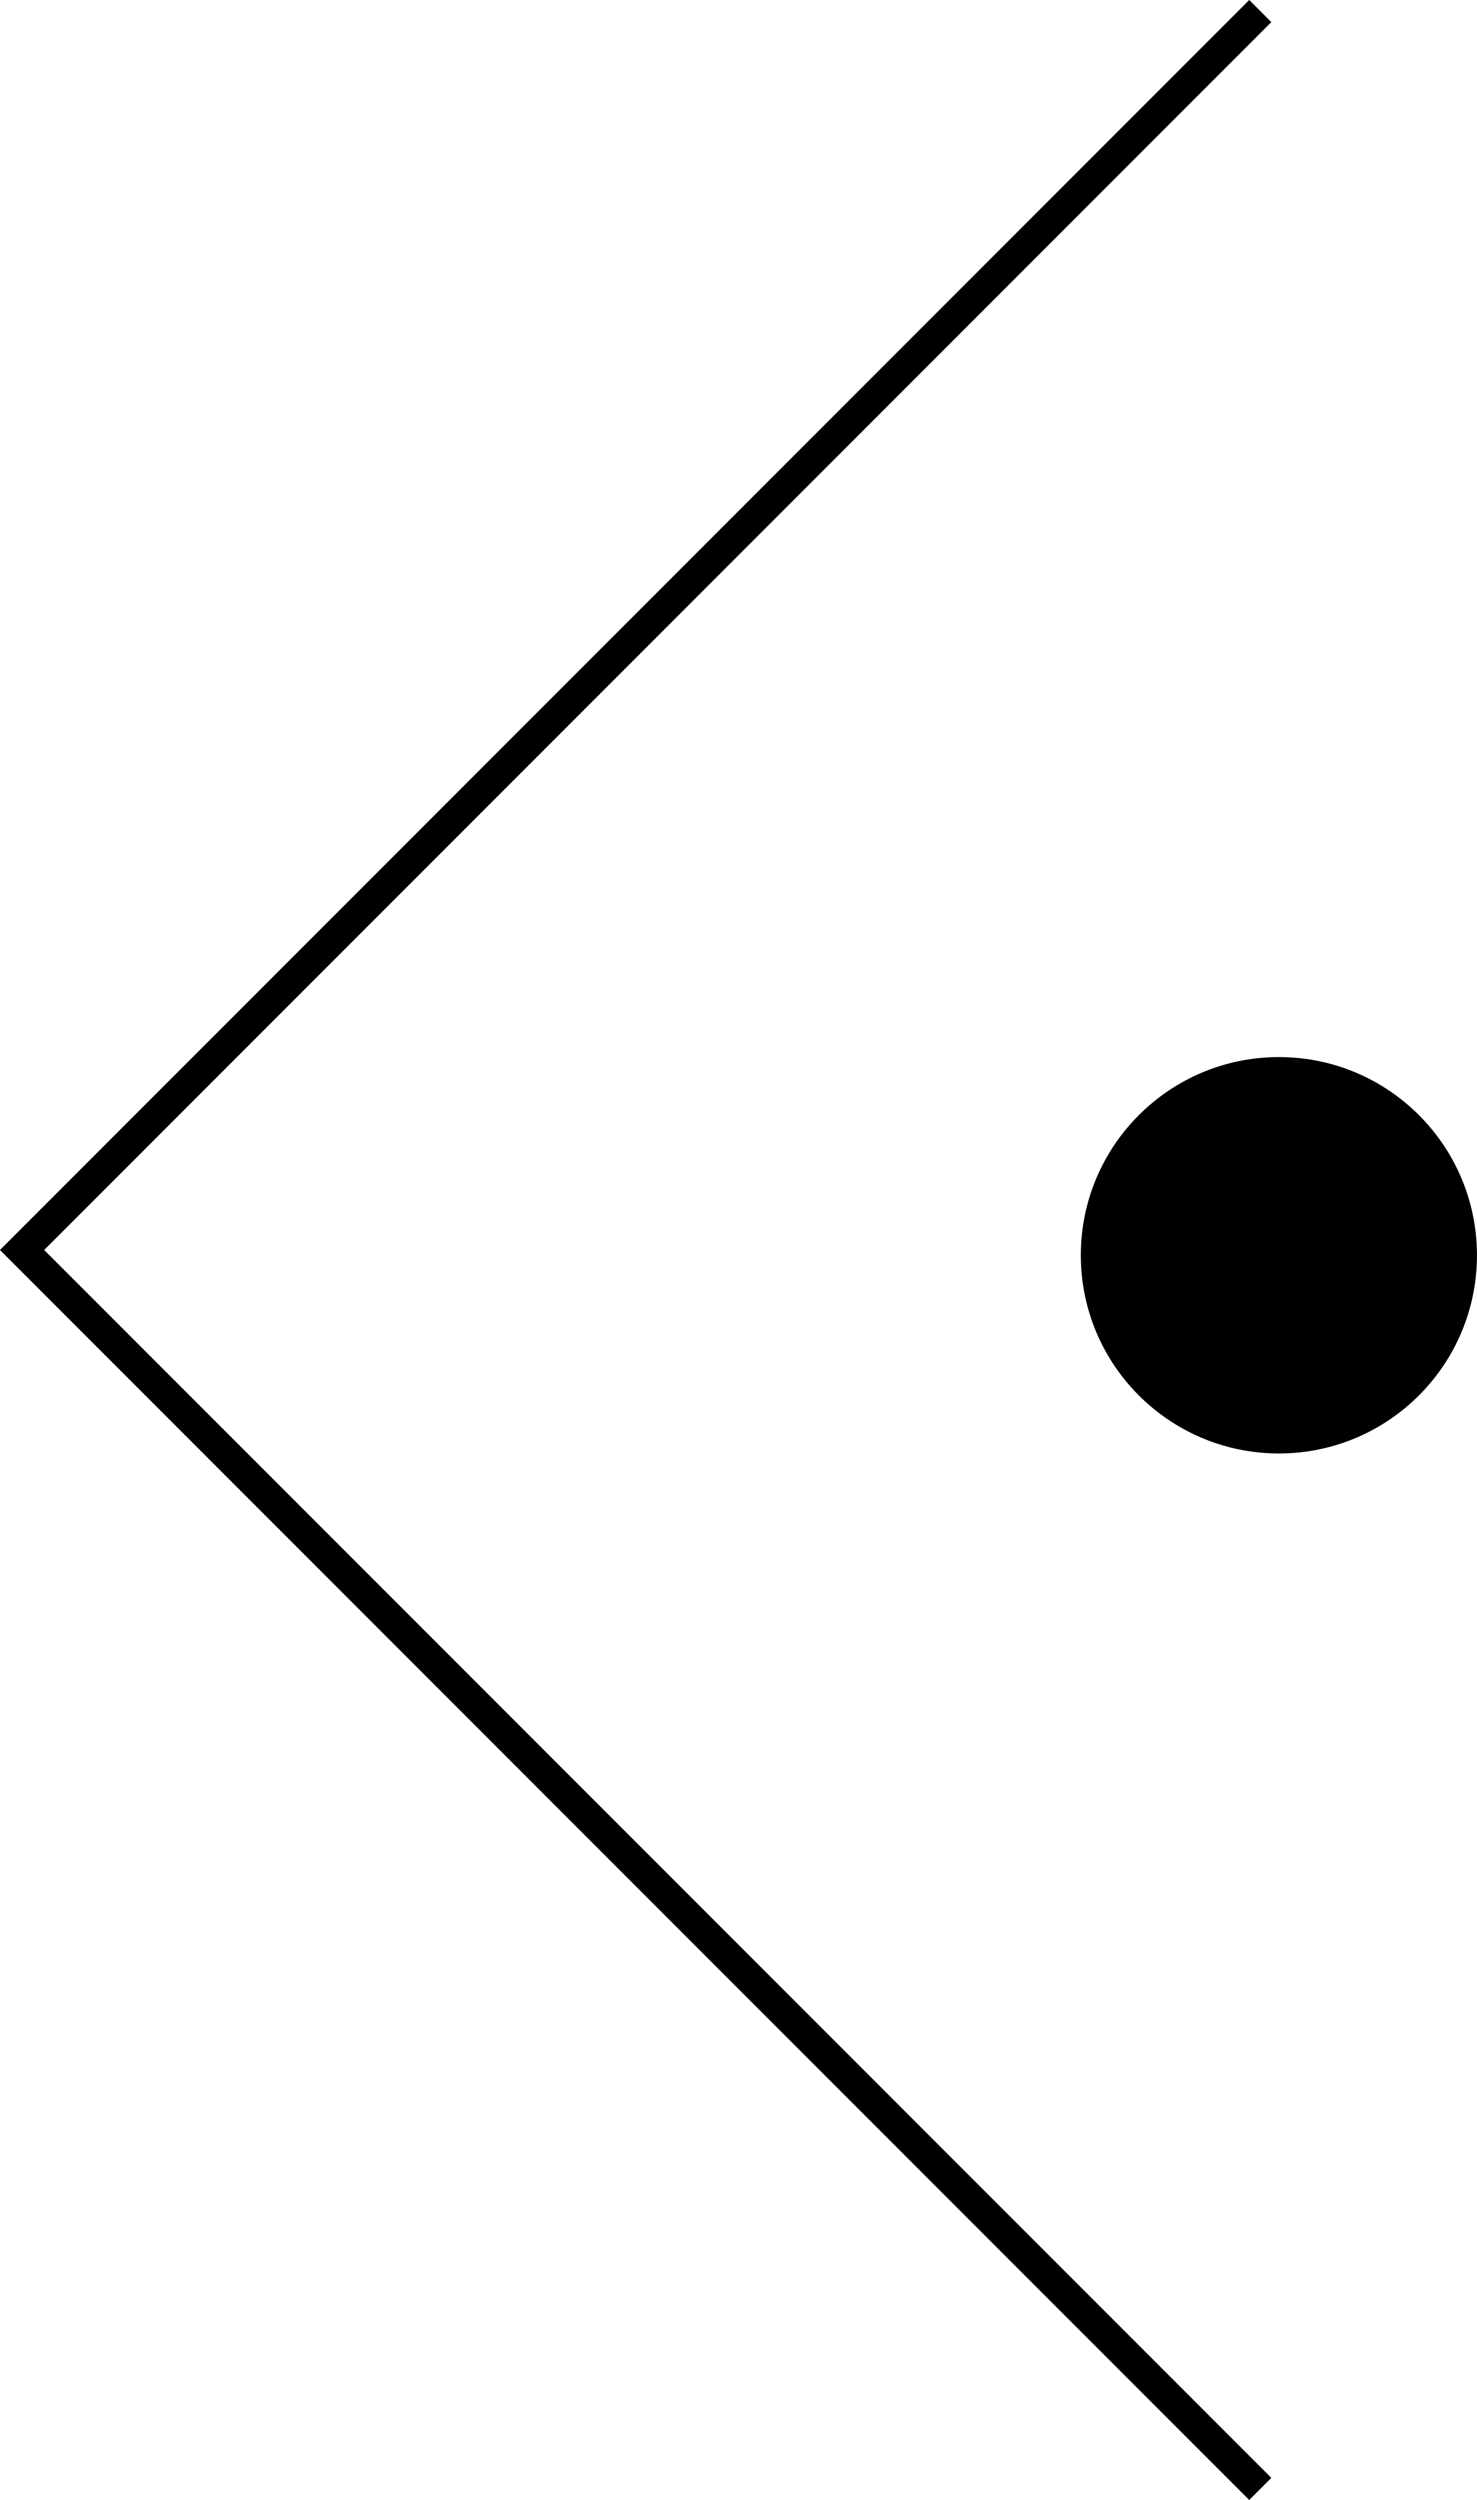 <svg xmlns="http://www.w3.org/2000/svg" width="47.261" height="79.946"><g data-name="Group 28" transform="rotate(-90 -671.355 2468.888)"><circle data-name="Ellipse 11" cx="6.338" cy="6.338" r="6.338" transform="translate(1751.053 3174.827)"/><path data-name="Path 8" d="m1717.94 3180.569 39.62-39.62 39.62 39.62" fill="none" stroke="#000" stroke-miterlimit="10"/></g></svg>